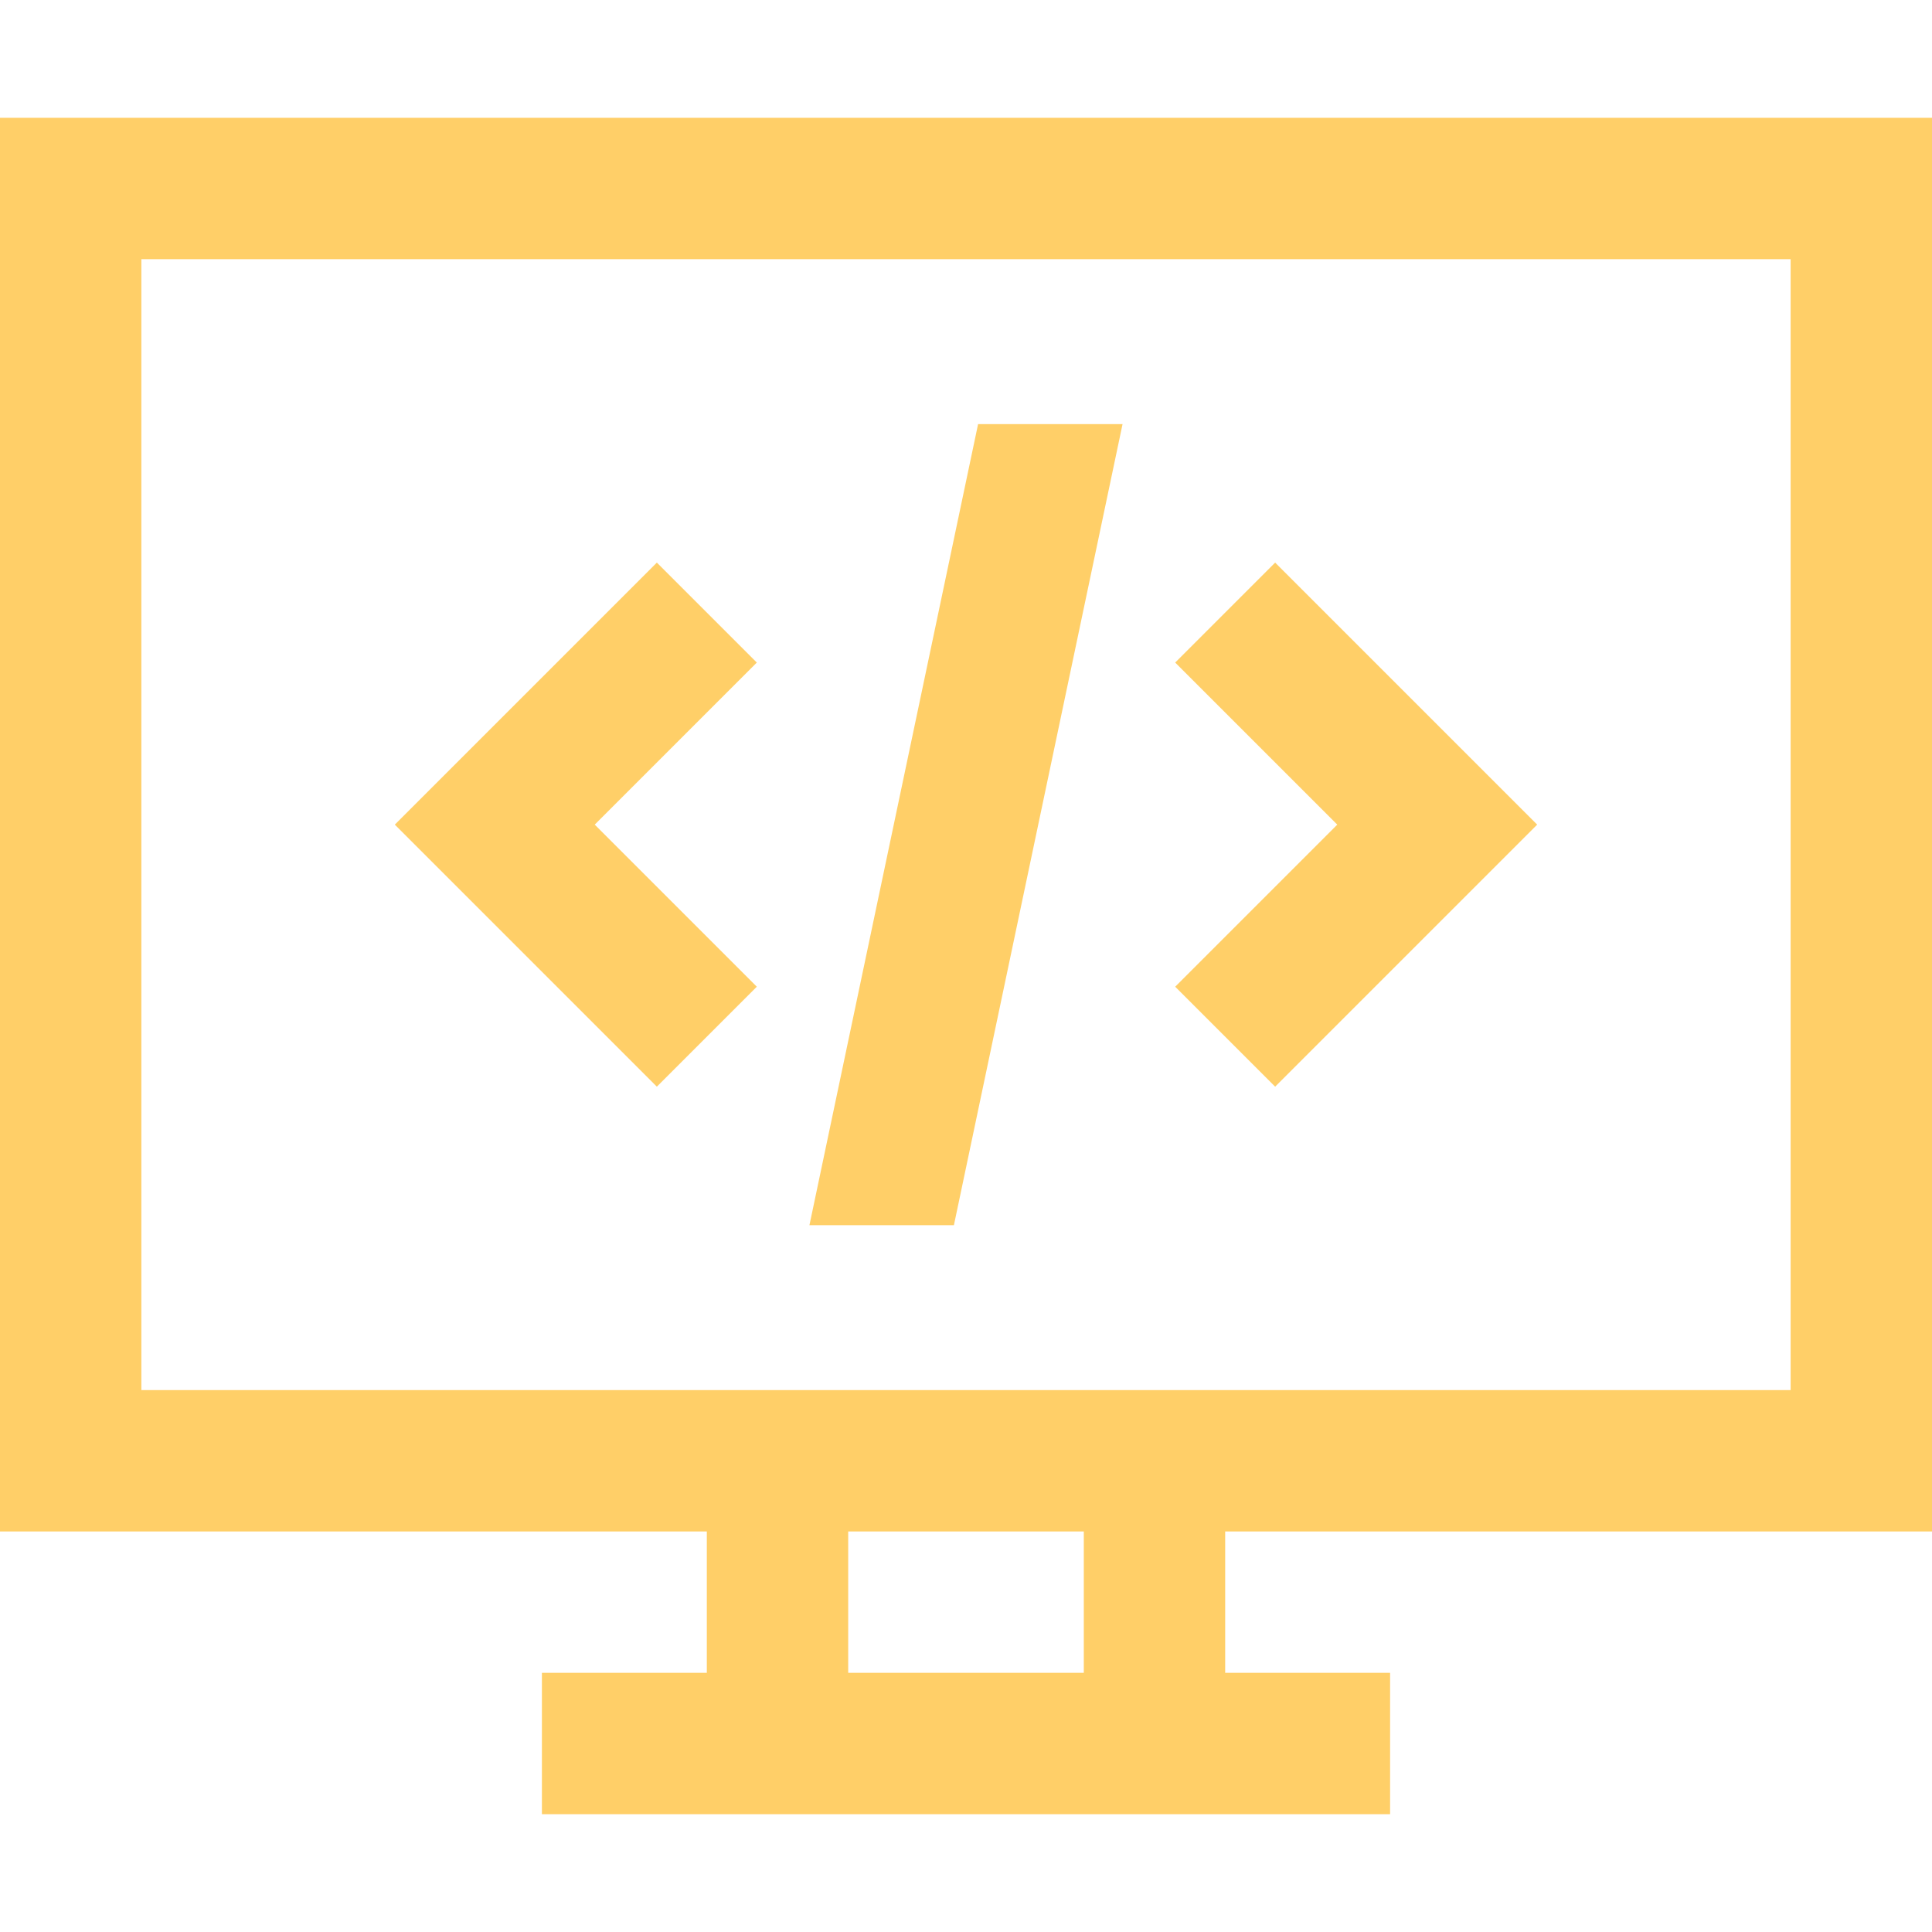 <!DOCTYPE svg PUBLIC "-//W3C//DTD SVG 1.1//EN" "http://www.w3.org/Graphics/SVG/1.1/DTD/svg11.dtd">
<!-- Uploaded to: SVG Repo, www.svgrepo.com, Transformed by: SVG Repo Mixer Tools -->
<svg fill="#ffcf68" height="800px" width="800px" version="1.1" id="Layer_1" xmlns="http://www.w3.org/2000/svg" xmlns:xlink="http://www.w3.org/1999/xlink" viewBox="0 0 512 512" xml:space="preserve">
<g id="SVGRepo_bgCarrier" stroke-width="0"/>
<g id="SVGRepo_tracerCarrier" stroke-linecap="round" stroke-linejoin="round"/>
<g id="SVGRepo_iconCarrier"> <g> <g> <path d="M512,405.854V31.219H0v374.634h187.317v37.463H143.61v37.463H368.39v-37.463h-43.707v-37.463H512z M287.219,443.317 h-62.439v-37.463h62.439V443.317z M37.463,368.39V68.683h437.073V368.39H37.463z"/> </g> </g> <g> <g> <polygon points="337.927,149.097 311.438,175.586 354.388,218.537 311.438,261.487 337.927,287.976 407.368,218.537 "/> </g> </g> <g> <g> <polygon points="200.562,175.586 174.073,149.097 104.632,218.537 174.073,287.976 200.562,261.487 157.612,218.537 "/> </g> </g> <g> <g> <polygon points="259.203,112.39 214.509,324.683 252.797,324.683 297.49,112.39 "/> </g> </g> </g>
</svg>